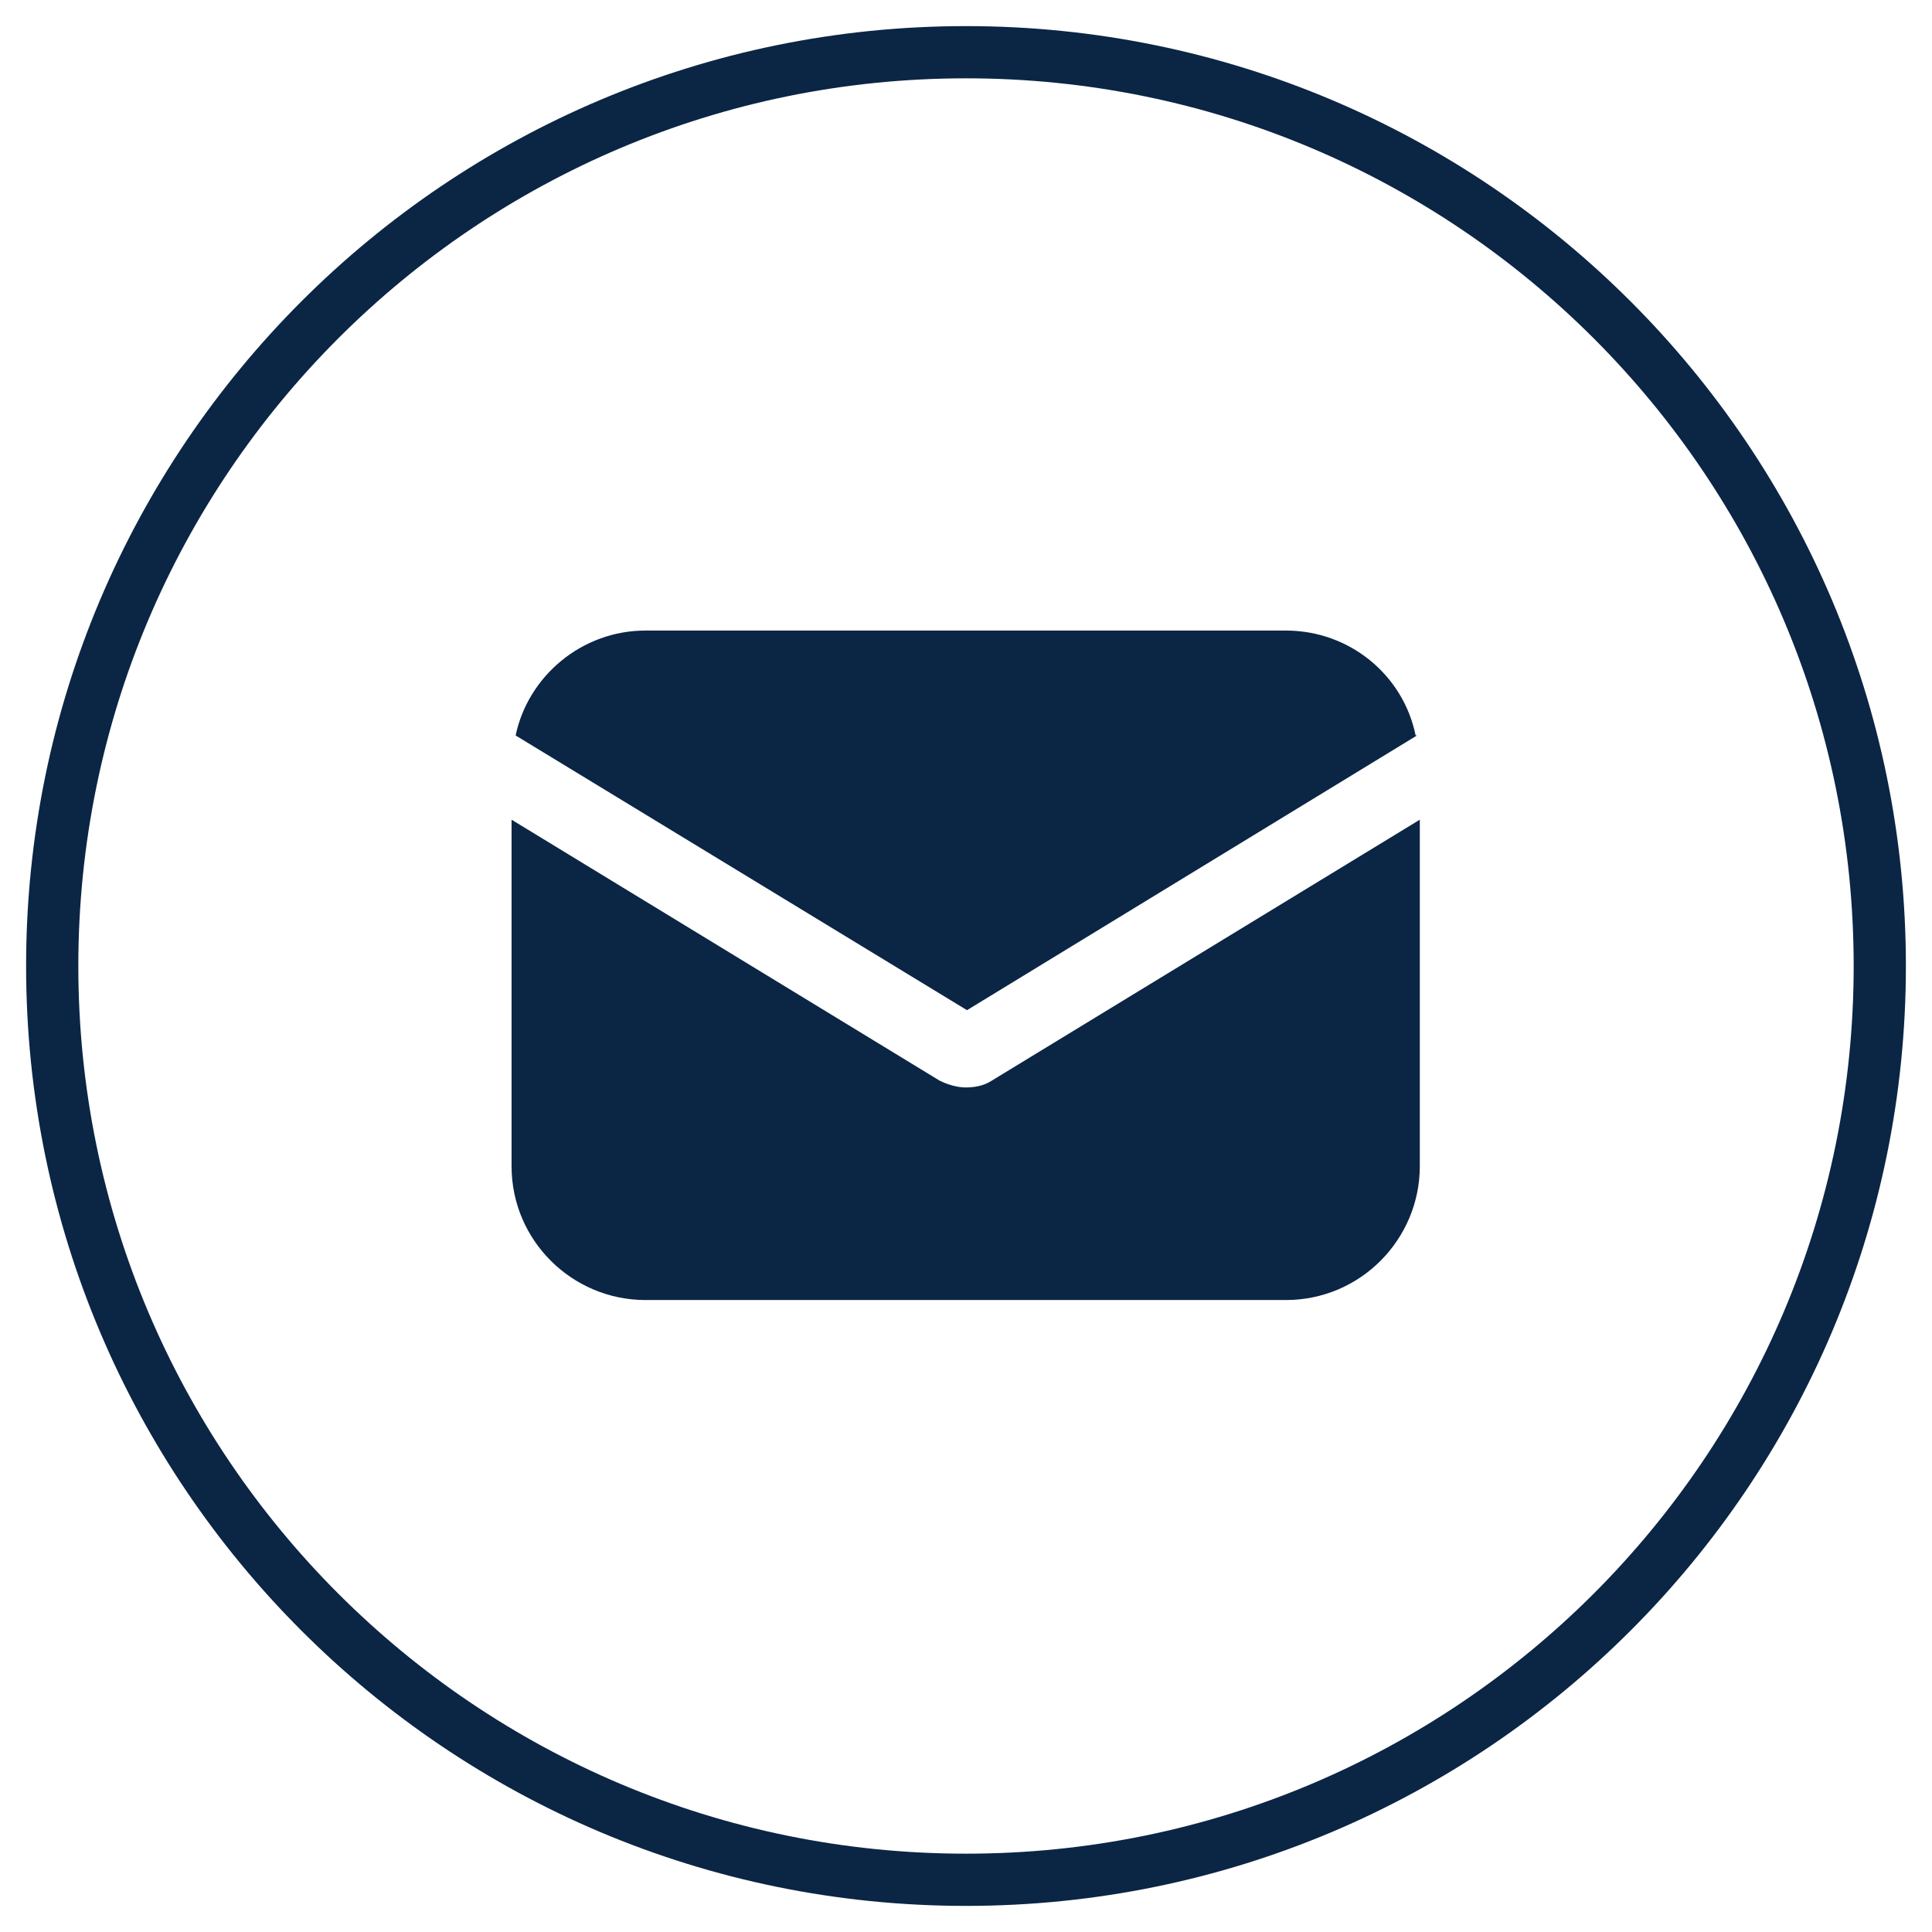<svg width="37" height="37" viewBox="0 0 37 37" fill="none" xmlns="http://www.w3.org/2000/svg">
<path d="M18.5 36C28.165 36 36 28.165 36 18.5C36 8.835 28.165 1 18.5 1C8.835 1 1 8.835 1 18.5C1 28.165 8.835 36 18.5 36Z" stroke="#0B2545" stroke-miterlimit="10"/>
<path d="M9.797 22.333C9.797 23.76 10.96 24.897 12.361 24.897H24.627C26.054 24.897 27.191 23.734 27.191 22.333V15.698L18.996 20.694C18.838 20.799 18.653 20.826 18.494 20.826C18.335 20.826 18.15 20.773 17.992 20.694L9.797 15.698V22.333Z" fill="#0B2545"/>
<path d="M27.111 14.085C26.873 12.922 25.842 12.076 24.626 12.076H12.36C11.144 12.076 10.113 12.948 9.875 14.085L18.519 19.346L27.137 14.085H27.111Z" fill="#0B2545"/>
</svg>
